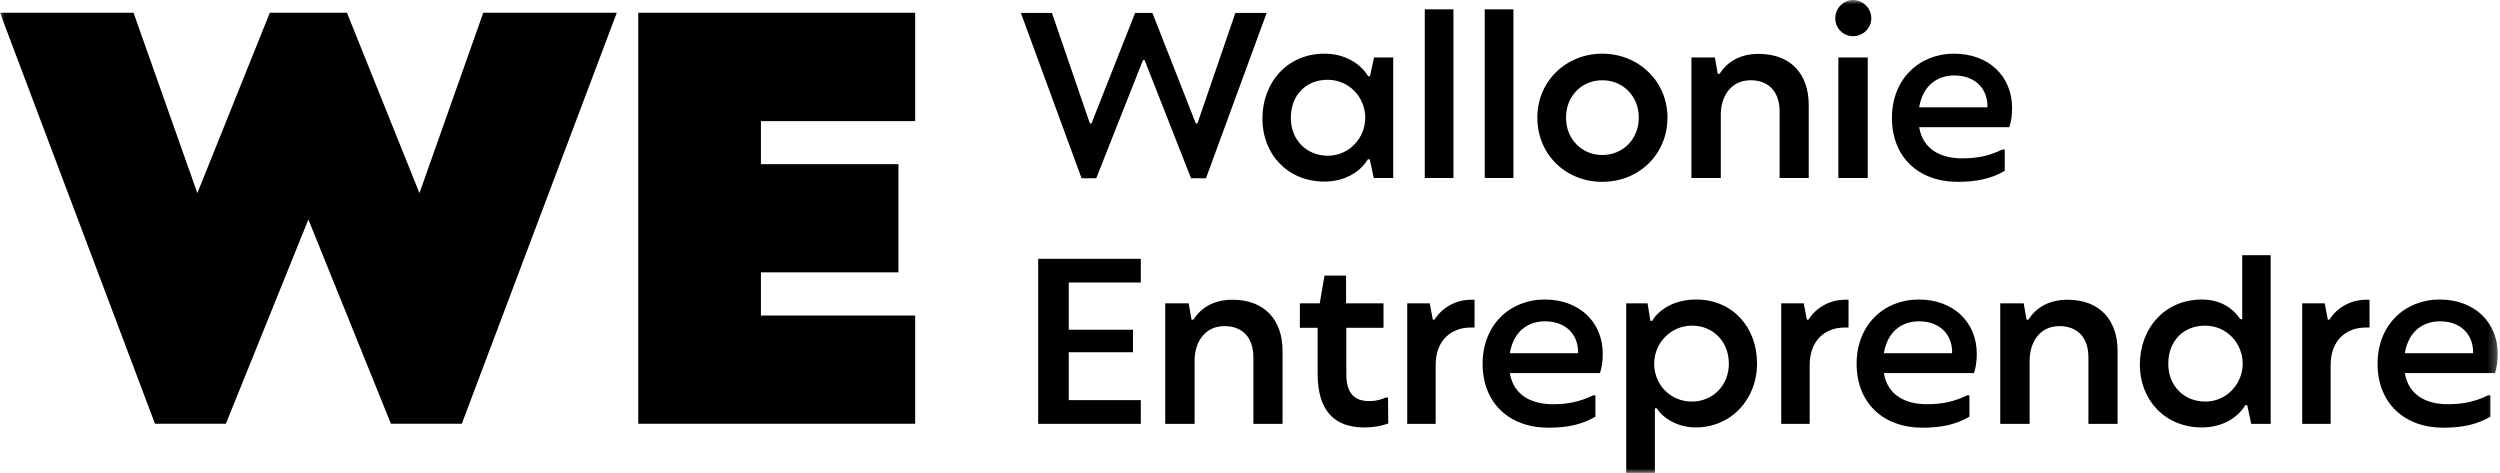 <svg width="296" height="56" viewBox="0 0 296 56" fill="none" xmlns="http://www.w3.org/2000/svg">
<g clip-path="url(#clip0_2524_1195)">
<mask id="mask0_2524_1195" style="mask-type:luminance" maskUnits="userSpaceOnUse" x="0" y="0" width="296" height="56">
<path d="M295.731 0H0V56H295.731V0Z" fill="white"/>
</mask>
<g mask="url(#mask0_2524_1195)">
<path d="M120.872 1.532H124.549L129.039 14.609H129.235L134.398 1.532H136.446L141.582 14.609H141.778L146.269 1.532H149.972L142.788 21.105H141.02L135.521 7.121H135.325L129.797 21.105H128.057L120.872 1.532Z" fill="black"/>
<path d="M149.468 14.069C149.468 9.757 152.415 6.354 156.82 6.354C159.205 6.354 161.086 7.517 161.983 9.02H162.208L162.684 6.807H164.957V21.074H162.656L162.179 18.862H161.955C161.055 20.366 159.205 21.499 156.819 21.499C152.414 21.499 149.467 18.209 149.467 14.068L149.468 14.069ZM161.647 13.956C161.647 11.516 159.738 9.446 157.185 9.446C154.631 9.446 152.835 11.261 152.835 13.956C152.835 16.651 154.772 18.437 157.213 18.437C159.795 18.437 161.647 16.282 161.647 13.956Z" fill="black"/>
<path d="M168.693 1.106H172.088V21.075H168.693V1.106Z" fill="black"/>
<path d="M175.792 1.106H179.188V21.075H175.792V1.106Z" fill="black"/>
<path d="M182.021 13.927C182.021 9.559 185.472 6.354 189.709 6.354C193.946 6.354 197.427 9.559 197.427 13.927C197.427 18.295 194.03 21.529 189.709 21.529C185.388 21.529 182.021 18.295 182.021 13.927ZM194.032 13.927C194.032 11.374 192.153 9.502 189.711 9.502C187.27 9.502 185.416 11.374 185.416 13.927C185.416 16.48 187.297 18.352 189.711 18.352C192.126 18.352 194.032 16.509 194.032 13.927Z" fill="black"/>
<path d="M200.264 6.807H203.042L203.377 8.736H203.602C204.389 7.487 205.82 6.381 208.232 6.381C212.048 6.381 214.154 8.792 214.154 12.423V21.075H210.703V13.19C210.703 10.835 209.384 9.502 207.279 9.502C204.921 9.502 203.743 11.43 203.743 13.586V21.075H200.264V6.807Z" fill="black"/>
<path d="M217.297 2.155C217.297 0.936 218.307 0 219.403 0C220.552 0 221.563 0.964 221.563 2.155C221.563 3.346 220.58 4.283 219.403 4.283C218.223 4.283 217.297 3.348 217.297 2.155ZM217.661 6.807H221.141V21.075H217.661V6.807Z" fill="black"/>
<path d="M237.895 15.062H227.231C227.679 17.786 229.925 18.75 232.311 18.75C234.163 18.75 235.565 18.439 237.082 17.701H237.362V20.225C235.763 21.161 234.023 21.529 231.806 21.529C227.121 21.529 224.005 18.579 224.005 13.956C224.005 9.332 227.261 6.354 231.358 6.354C235.454 6.354 238.232 9.02 238.232 12.792C238.232 13.501 238.148 14.38 237.897 15.061L237.895 15.062ZM235.312 12.396C235.228 10.467 233.853 8.935 231.383 8.935C229.419 8.935 227.679 10.07 227.23 12.707H235.31V12.396H235.312Z" fill="black"/>
<path d="M122.92 30.642H135.071V33.45H126.54V39.038H134.145V41.704H126.54V47.376H135.071V50.184H122.92V30.642Z" fill="black"/>
<path d="M137.962 35.916H140.741L141.077 37.845H141.301C142.088 36.597 143.519 35.49 145.932 35.49C149.748 35.49 151.853 37.901 151.853 41.533V50.184H148.402V42.299C148.402 39.944 147.083 38.611 144.978 38.611C142.621 38.611 141.442 40.54 141.442 42.695V50.184H137.962V35.916Z" fill="black"/>
<path d="M164.37 50.128C163.528 50.468 162.434 50.611 161.537 50.611C158.029 50.611 156.009 48.682 156.009 44.257V38.811H153.903V35.918H156.26L156.82 32.628H159.375V35.918H163.808V38.811H159.403V44.285C159.403 46.469 160.274 47.491 162.124 47.491C162.995 47.491 163.64 47.264 164.06 47.065H164.342L164.37 50.128Z" fill="black"/>
<path d="M166.616 35.916H169.282L169.646 37.845H169.842C170.656 36.541 172.199 35.519 174.108 35.49H174.586V38.781H174.108C171.919 38.781 169.983 40.198 169.983 43.233V50.183H166.616V35.916Z" fill="black"/>
<path d="M189.429 44.171H178.765C179.214 46.895 181.461 47.859 183.844 47.859C185.698 47.859 187.1 47.548 188.617 46.81H188.897V49.334C187.297 50.27 185.559 50.639 183.341 50.639C178.656 50.639 175.541 47.688 175.541 43.065C175.541 38.442 178.795 35.463 182.893 35.463C186.99 35.463 189.768 38.129 189.768 41.901C189.768 42.61 189.684 43.49 189.43 44.17L189.429 44.171ZM186.847 41.505C186.763 39.577 185.388 38.044 182.918 38.044C180.952 38.044 179.214 39.179 178.765 41.817H186.846L186.847 41.505Z" fill="black"/>
<path d="M192.546 35.916H195.072L195.407 37.987H195.632C196.333 36.738 198.157 35.463 200.822 35.463C205.144 35.463 208.034 38.753 208.034 43.036C208.034 47.32 204.921 50.61 200.767 50.61C198.578 50.61 196.837 49.448 196.164 48.341H195.939V55.999H192.544L192.546 35.916ZM204.696 43.065C204.696 40.37 202.76 38.555 200.346 38.555C197.793 38.555 195.855 40.626 195.855 43.065C195.855 45.505 197.736 47.546 200.318 47.546C202.731 47.546 204.696 45.702 204.696 43.065Z" fill="black"/>
<path d="M210.897 35.916H213.565L213.929 37.845H214.125C214.939 36.541 216.482 35.519 218.391 35.49H218.867V38.781H218.391C216.202 38.781 214.266 40.198 214.266 43.233V50.183H210.897V35.916Z" fill="black"/>
<path d="M233.714 44.171H223.05C223.498 46.895 225.744 47.859 228.128 47.859C229.981 47.859 231.384 47.548 232.9 46.81H233.18V49.334C231.581 50.27 229.842 50.639 227.624 50.639C222.939 50.639 219.824 47.688 219.824 43.065C219.824 38.442 223.078 35.463 227.176 35.463C231.273 35.463 234.051 38.129 234.051 41.901C234.051 42.61 233.967 43.491 233.714 44.171ZM231.13 41.505C231.046 39.577 229.671 38.044 227.202 38.044C225.237 38.044 223.498 39.179 223.048 41.817H231.129V41.505H231.13Z" fill="black"/>
<path d="M236.829 35.916H239.607L239.944 37.845H240.167C240.954 36.597 242.385 35.49 244.798 35.49C248.615 35.49 250.72 37.901 250.72 41.533V50.184H247.268V42.299C247.268 39.944 245.949 38.611 243.844 38.611C241.489 38.611 240.308 40.54 240.308 42.695V50.184H236.829V35.916Z" fill="black"/>
<path d="M253.359 43.179C253.359 38.867 256.304 35.463 260.709 35.463C262.954 35.463 264.413 36.541 265.255 37.789H265.48V30.216H268.847V50.184H266.546L266.069 47.971H265.844C264.945 49.475 263.095 50.609 260.708 50.609C256.303 50.609 253.357 47.319 253.357 43.177L253.359 43.179ZM265.536 43.066C265.536 40.626 263.628 38.556 261.075 38.556C258.52 38.556 256.725 40.371 256.725 43.066C256.725 45.761 258.661 47.547 261.104 47.547C263.685 47.547 265.536 45.392 265.536 43.066Z" fill="black"/>
<path d="M272.581 35.916H275.247L275.612 37.845H275.809C276.621 36.541 278.164 35.519 280.074 35.49H280.551V38.781H280.074C277.885 38.781 275.948 40.198 275.948 43.233V50.183H272.581V35.916Z" fill="black"/>
<path d="M295.395 44.171H284.731C285.179 46.895 287.425 47.859 289.811 47.859C291.663 47.859 293.065 47.548 294.582 46.81H294.863V49.334C293.263 50.27 291.523 50.639 289.306 50.639C284.62 50.639 281.505 47.688 281.505 43.065C281.505 38.442 284.761 35.463 288.858 35.463C292.954 35.463 295.732 38.129 295.732 41.901C295.732 42.61 295.648 43.49 295.397 44.17L295.395 44.171ZM292.812 41.505C292.73 39.577 291.354 38.044 288.883 38.044C286.919 38.044 285.179 39.179 284.73 41.817H292.812V41.505Z" fill="black"/>
<path d="M57.218 1.509L49.663 22.862L41.08 1.509H36.513H31.948L23.366 22.862L15.81 1.509H0L18.349 50.171H26.742L36.513 25.989L46.286 50.171H54.679L73.028 1.509H57.218Z" fill="black"/>
<path d="M108.356 14.342V1.509H75.57V50.171H108.356V37.36H90.094V32.246H106.375V19.435H90.094V14.342H108.356Z" fill="black"/>
</g>
</g>
<defs>
<clipPath id="clip0_2524_1195">
<rect width="296" height="56" fill="white"/>
</clipPath>
</defs>
</svg>

